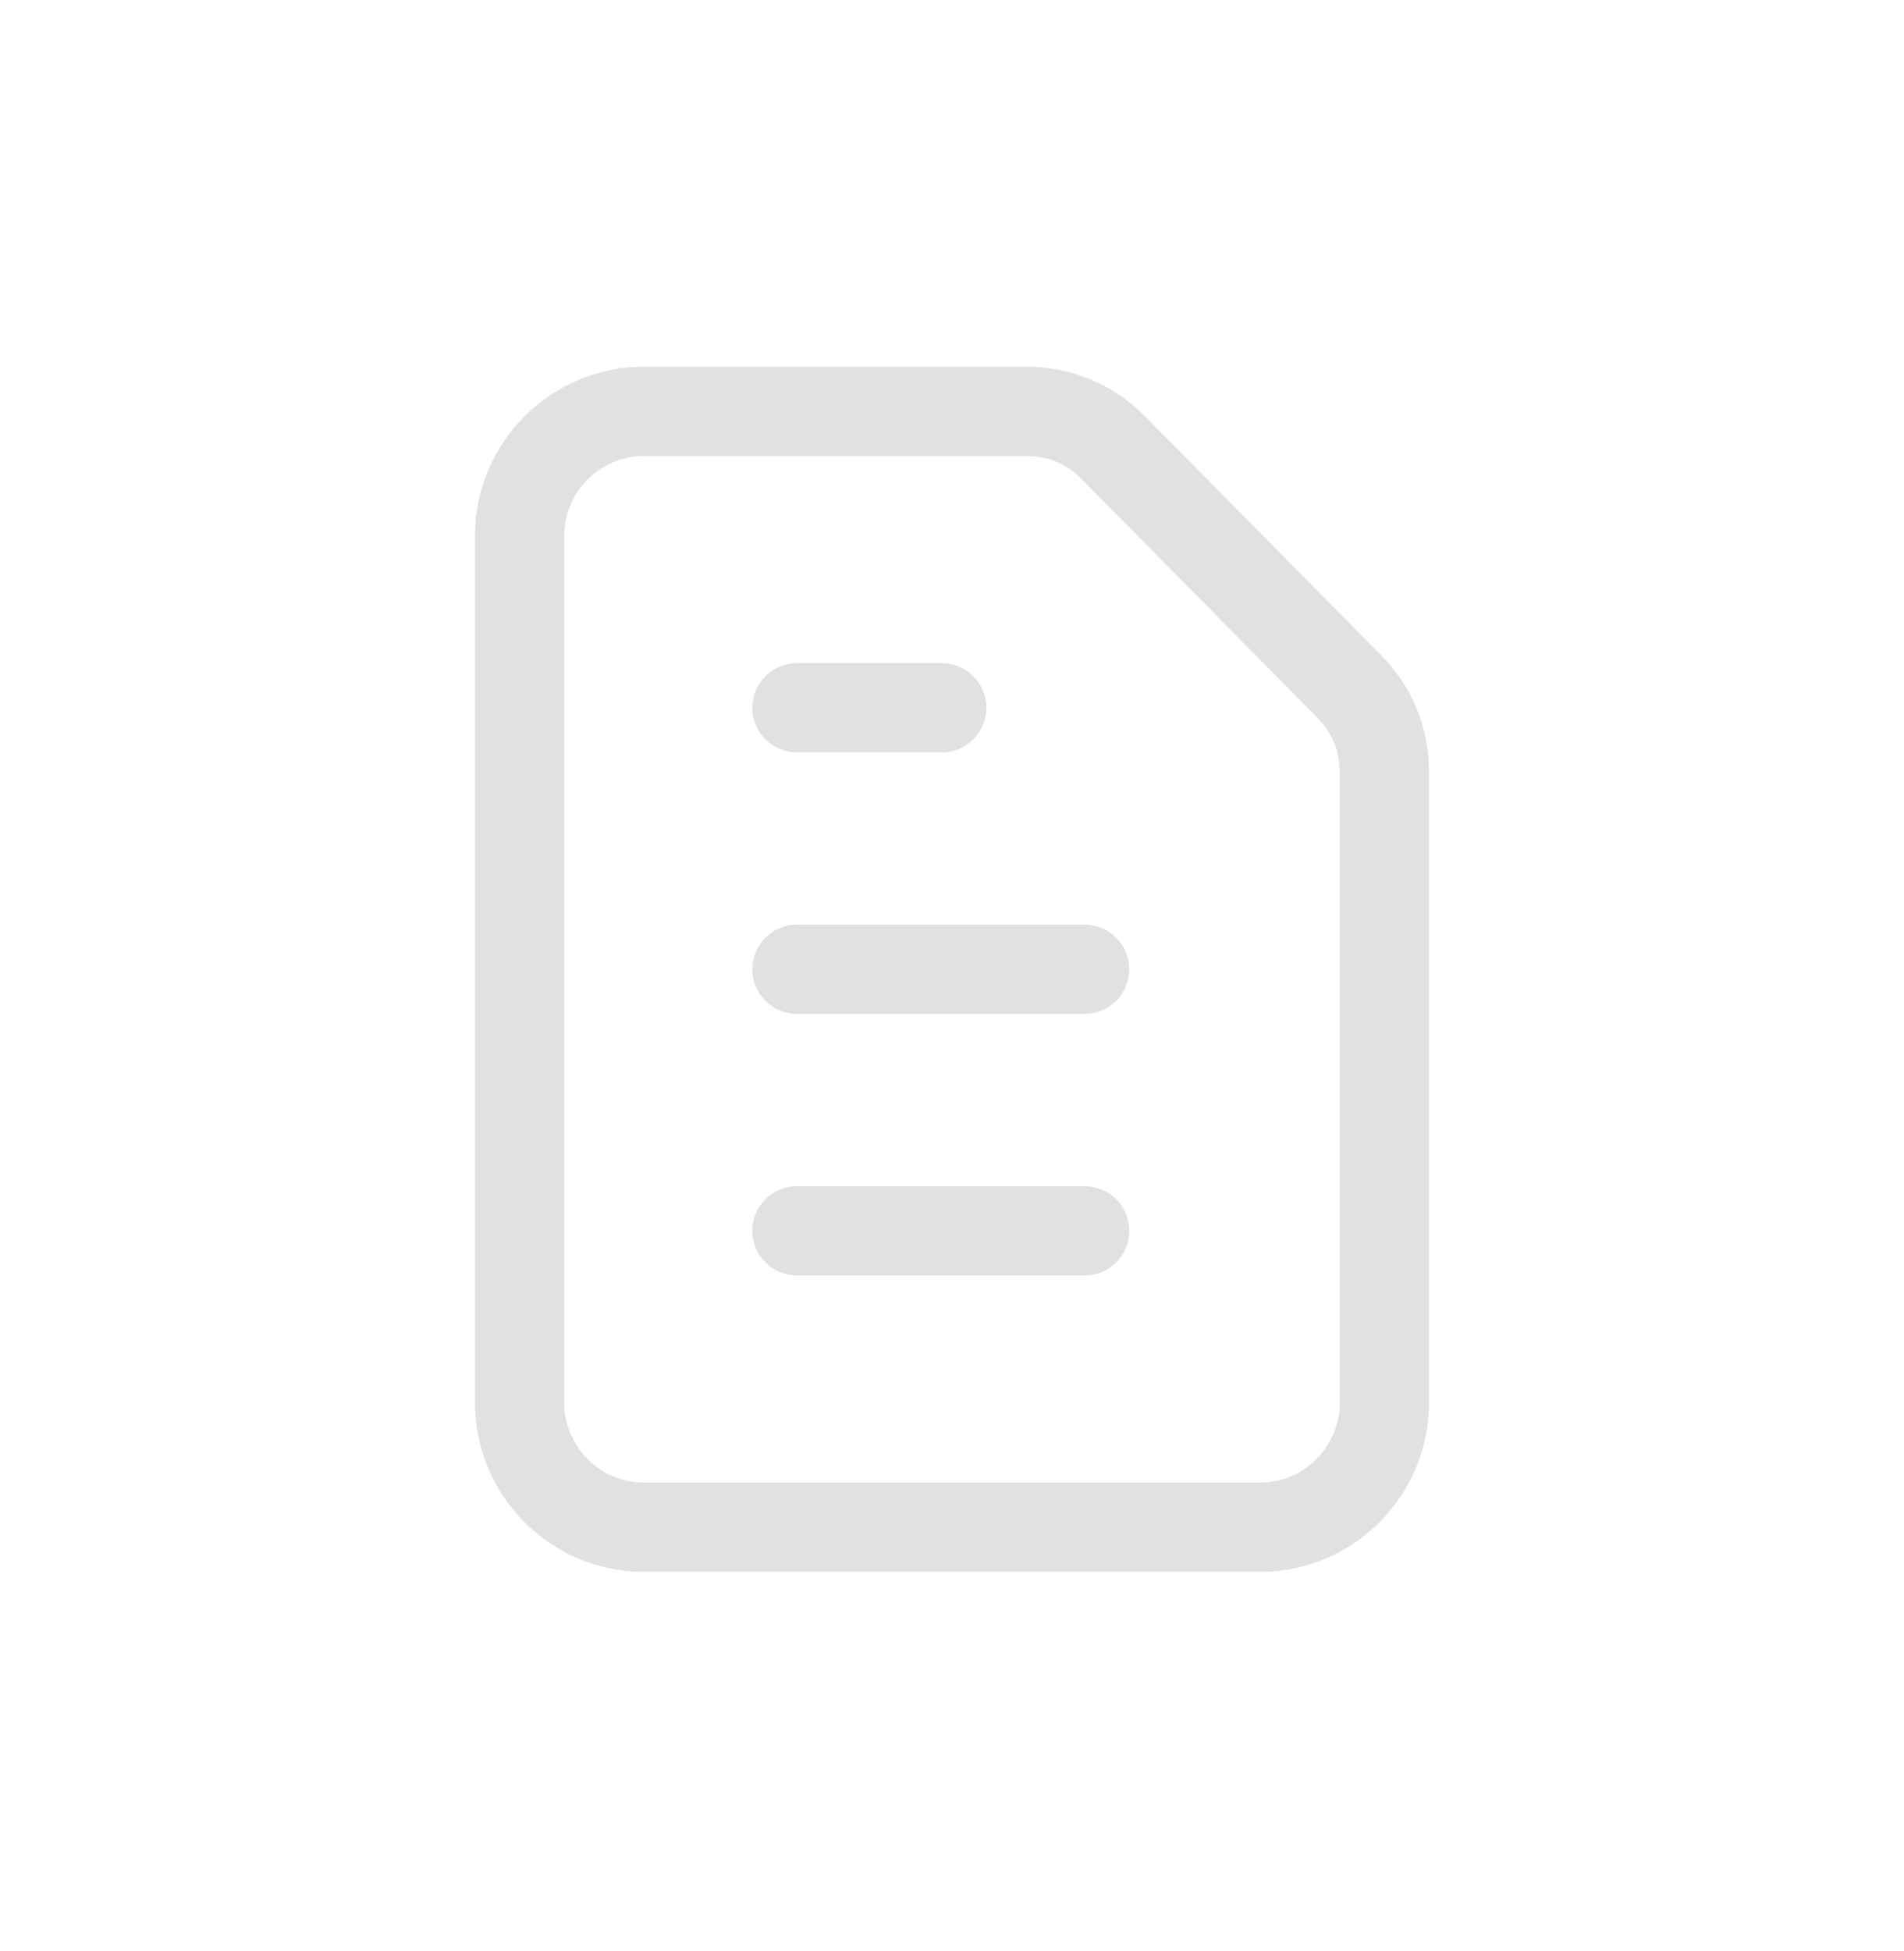 <svg xmlns="http://www.w3.org/2000/svg" width="41" height="42" viewBox="0 0 41 42" fill="none"><g opacity="0.8" clip-path="url(#clip0_479_192)"><path fill-rule="evenodd" clip-rule="evenodd" d="M30.772 30.197C30.772 32.205 29.138 33.839 27.13 33.839H13.87C11.862 33.839 10.228 32.205 10.228 30.197V11.536C10.228 9.527 11.862 7.894 13.87 7.894H22.081C23.076 7.894 23.972 8.268 24.671 8.976L29.721 14.087C30.418 14.793 30.772 15.654 30.772 16.646V30.197ZM22.081 9.815C22.571 9.815 22.96 9.978 23.304 10.327L28.354 15.437C28.692 15.78 28.85 16.164 28.85 16.646V30.197C28.85 31.145 28.078 31.917 27.13 31.917H13.87C12.922 31.917 12.15 31.145 12.15 30.197V11.536C12.15 10.587 12.922 9.815 13.87 9.815H22.081Z" fill="#D9D9D9"></path><path d="M23.355 27.458H17.162C16.631 27.458 16.201 27.027 16.201 26.497C16.201 25.966 16.631 25.536 17.162 25.536H23.355C23.886 25.536 24.316 25.966 24.316 26.497C24.316 27.027 23.886 27.458 23.355 27.458Z" fill="#D9D9D9"></path><path d="M23.355 21.827H17.162C16.631 21.827 16.201 21.397 16.201 20.866C16.201 20.335 16.631 19.905 17.162 19.905H23.355C23.886 19.905 24.316 20.335 24.316 20.866C24.316 21.397 23.886 21.827 23.355 21.827Z" fill="#D9D9D9"></path><path d="M17.162 14.275H20.279C20.809 14.275 21.24 14.705 21.24 15.236C21.24 15.767 20.809 16.197 20.279 16.197H17.162C16.631 16.197 16.201 15.767 16.201 15.236C16.201 14.705 16.631 14.275 17.162 14.275Z" fill="#D9D9D9"></path></g><defs><clipPath id="clip0_479_192"><rect width="41" height="41" fill="white" transform="translate(0 0.366)"></rect></clipPath></defs></svg>